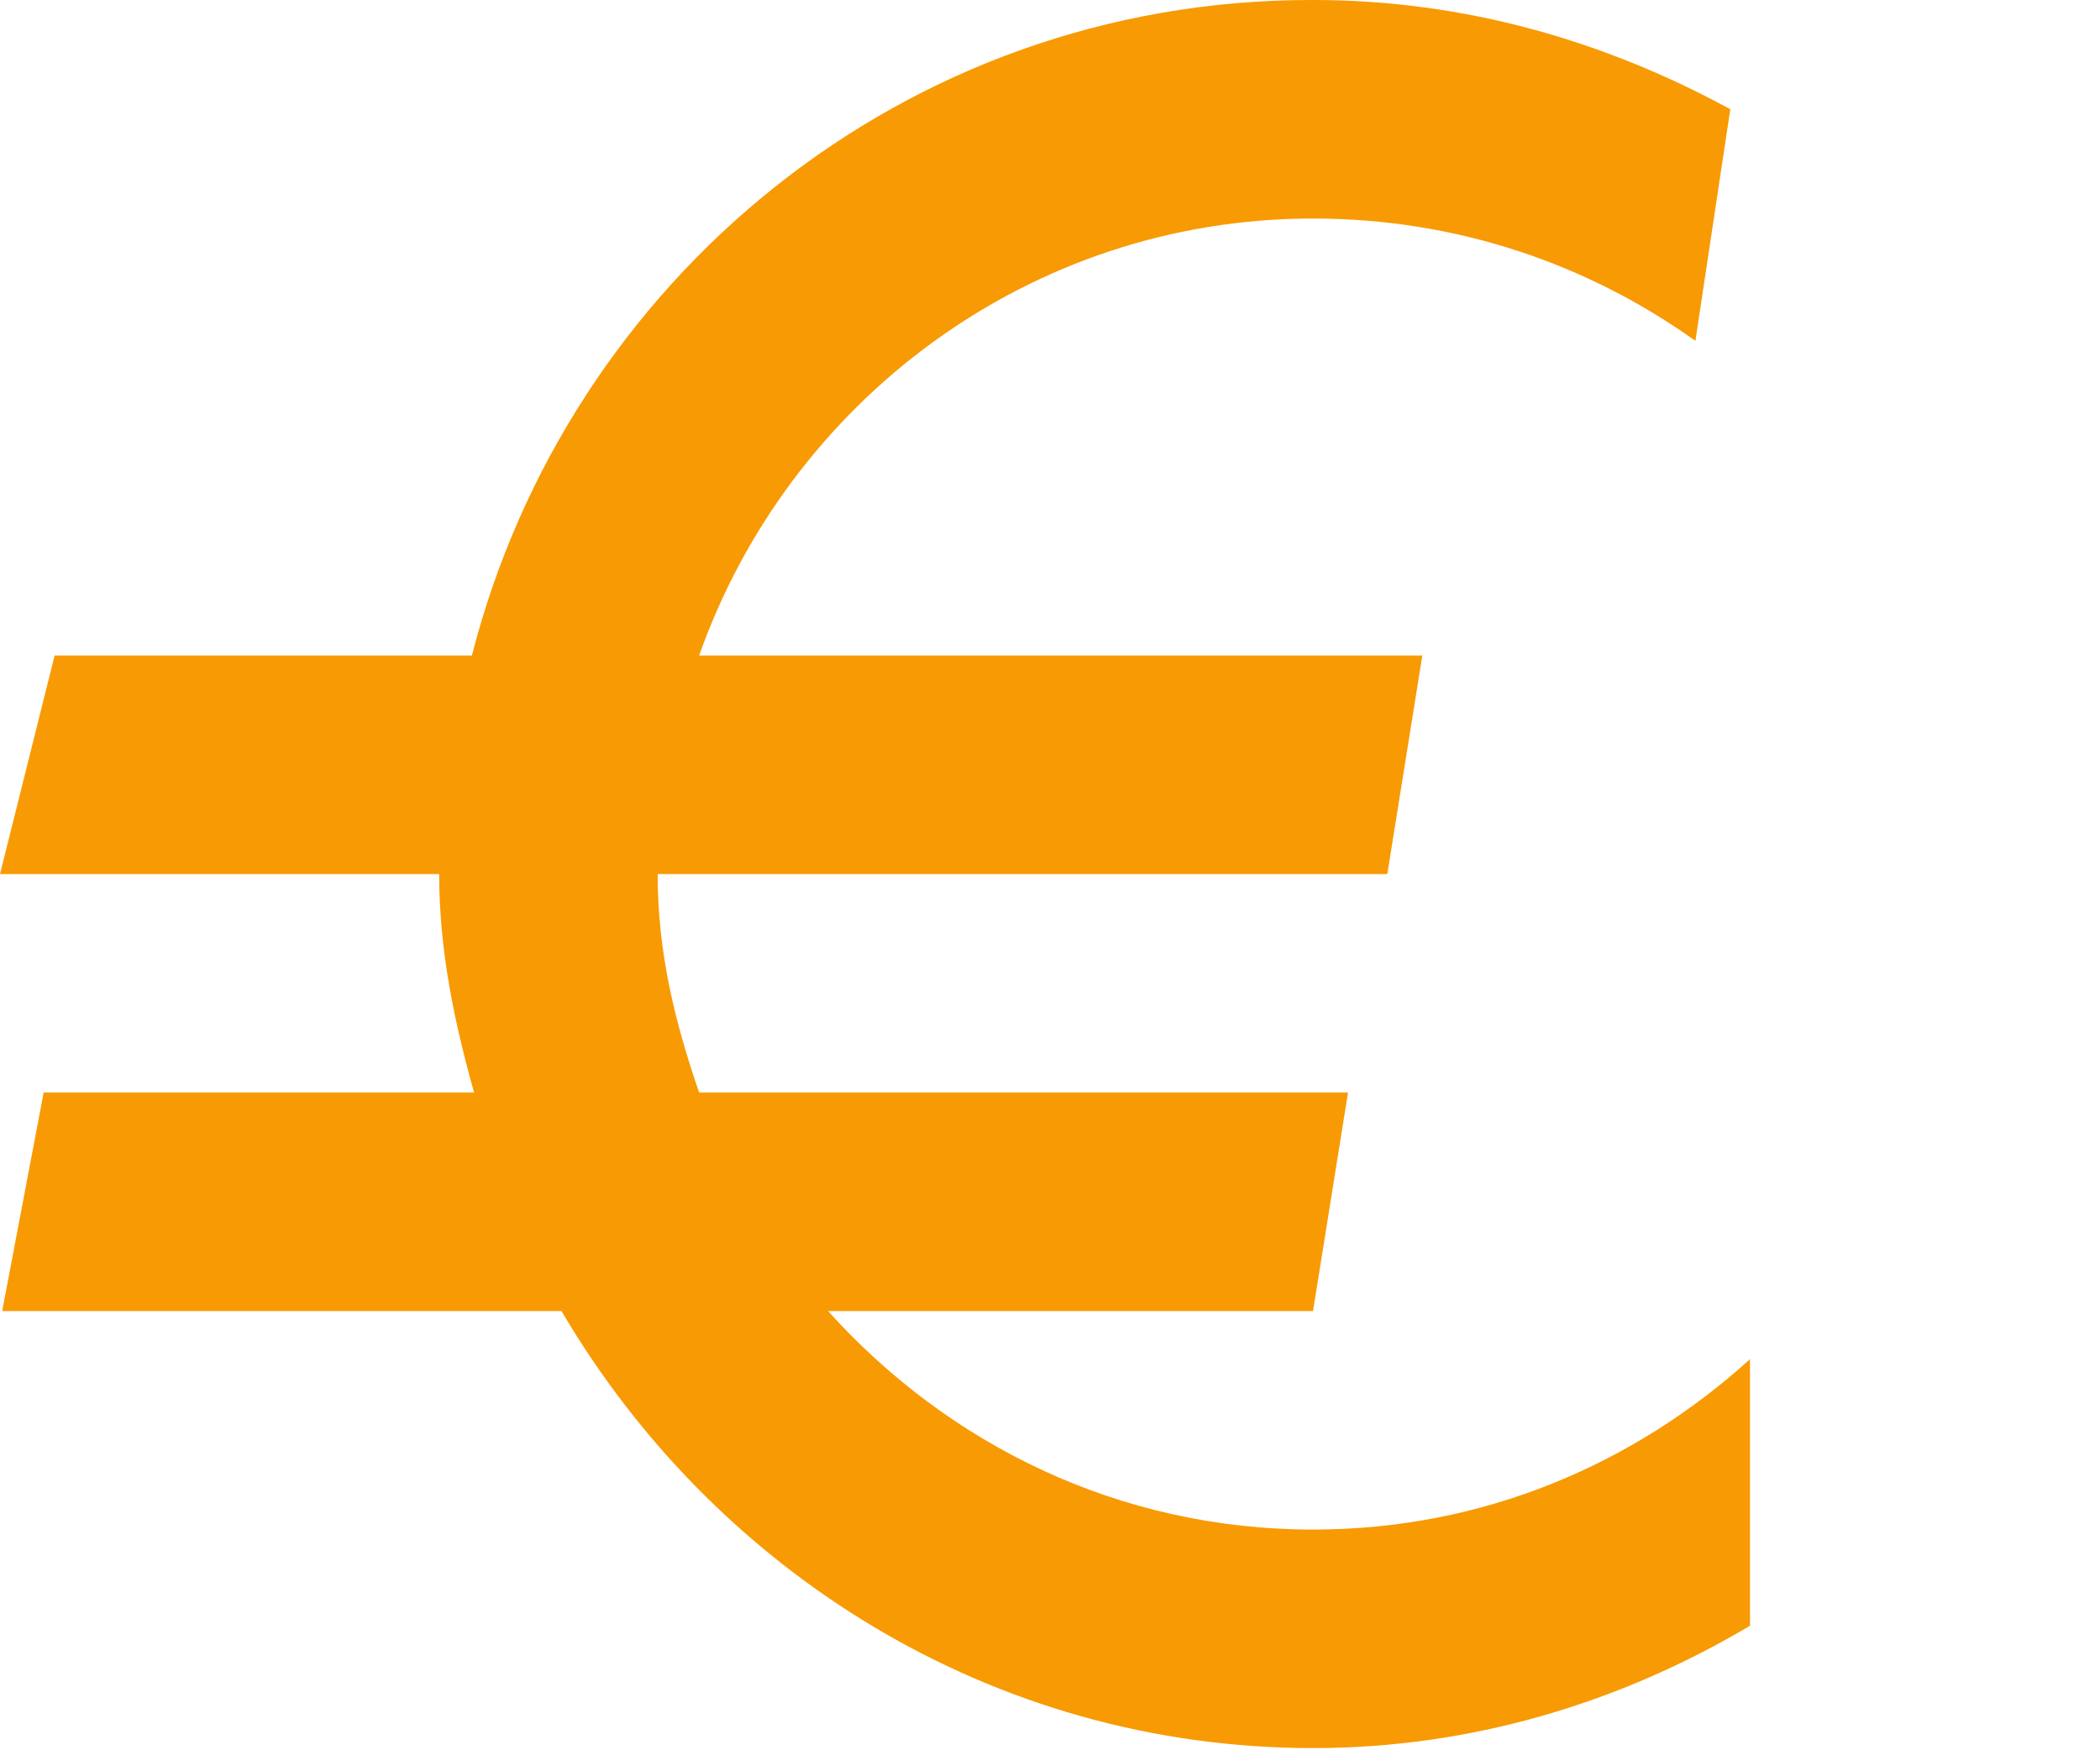 <svg width="24" height="20" viewBox="0 0 24 20" fill="none" xmlns="http://www.w3.org/2000/svg">
<path d="M14.981 0C10.337 0 6.492 3.196 5.393 7.491H0.624L0 9.988H5.019C5.019 10.861 5.194 11.685 5.418 12.484H0.499L0.025 14.981H6.417C8.165 17.953 11.336 19.975 15.006 19.975C16.829 19.975 18.527 19.451 20 18.577V15.531C18.677 16.729 16.954 17.478 15.006 17.478C12.784 17.478 10.836 16.504 9.463 14.981H15.006L15.406 12.484H7.99C7.715 11.685 7.516 10.886 7.516 9.988H15.855L16.255 7.491H7.99C9.014 4.594 11.76 2.497 15.006 2.497C16.654 2.497 18.152 3.021 19.376 3.895L19.775 1.248C18.352 0.474 16.754 0 15.006 0H14.981Z" fill="#F89A03"/>
</svg>
